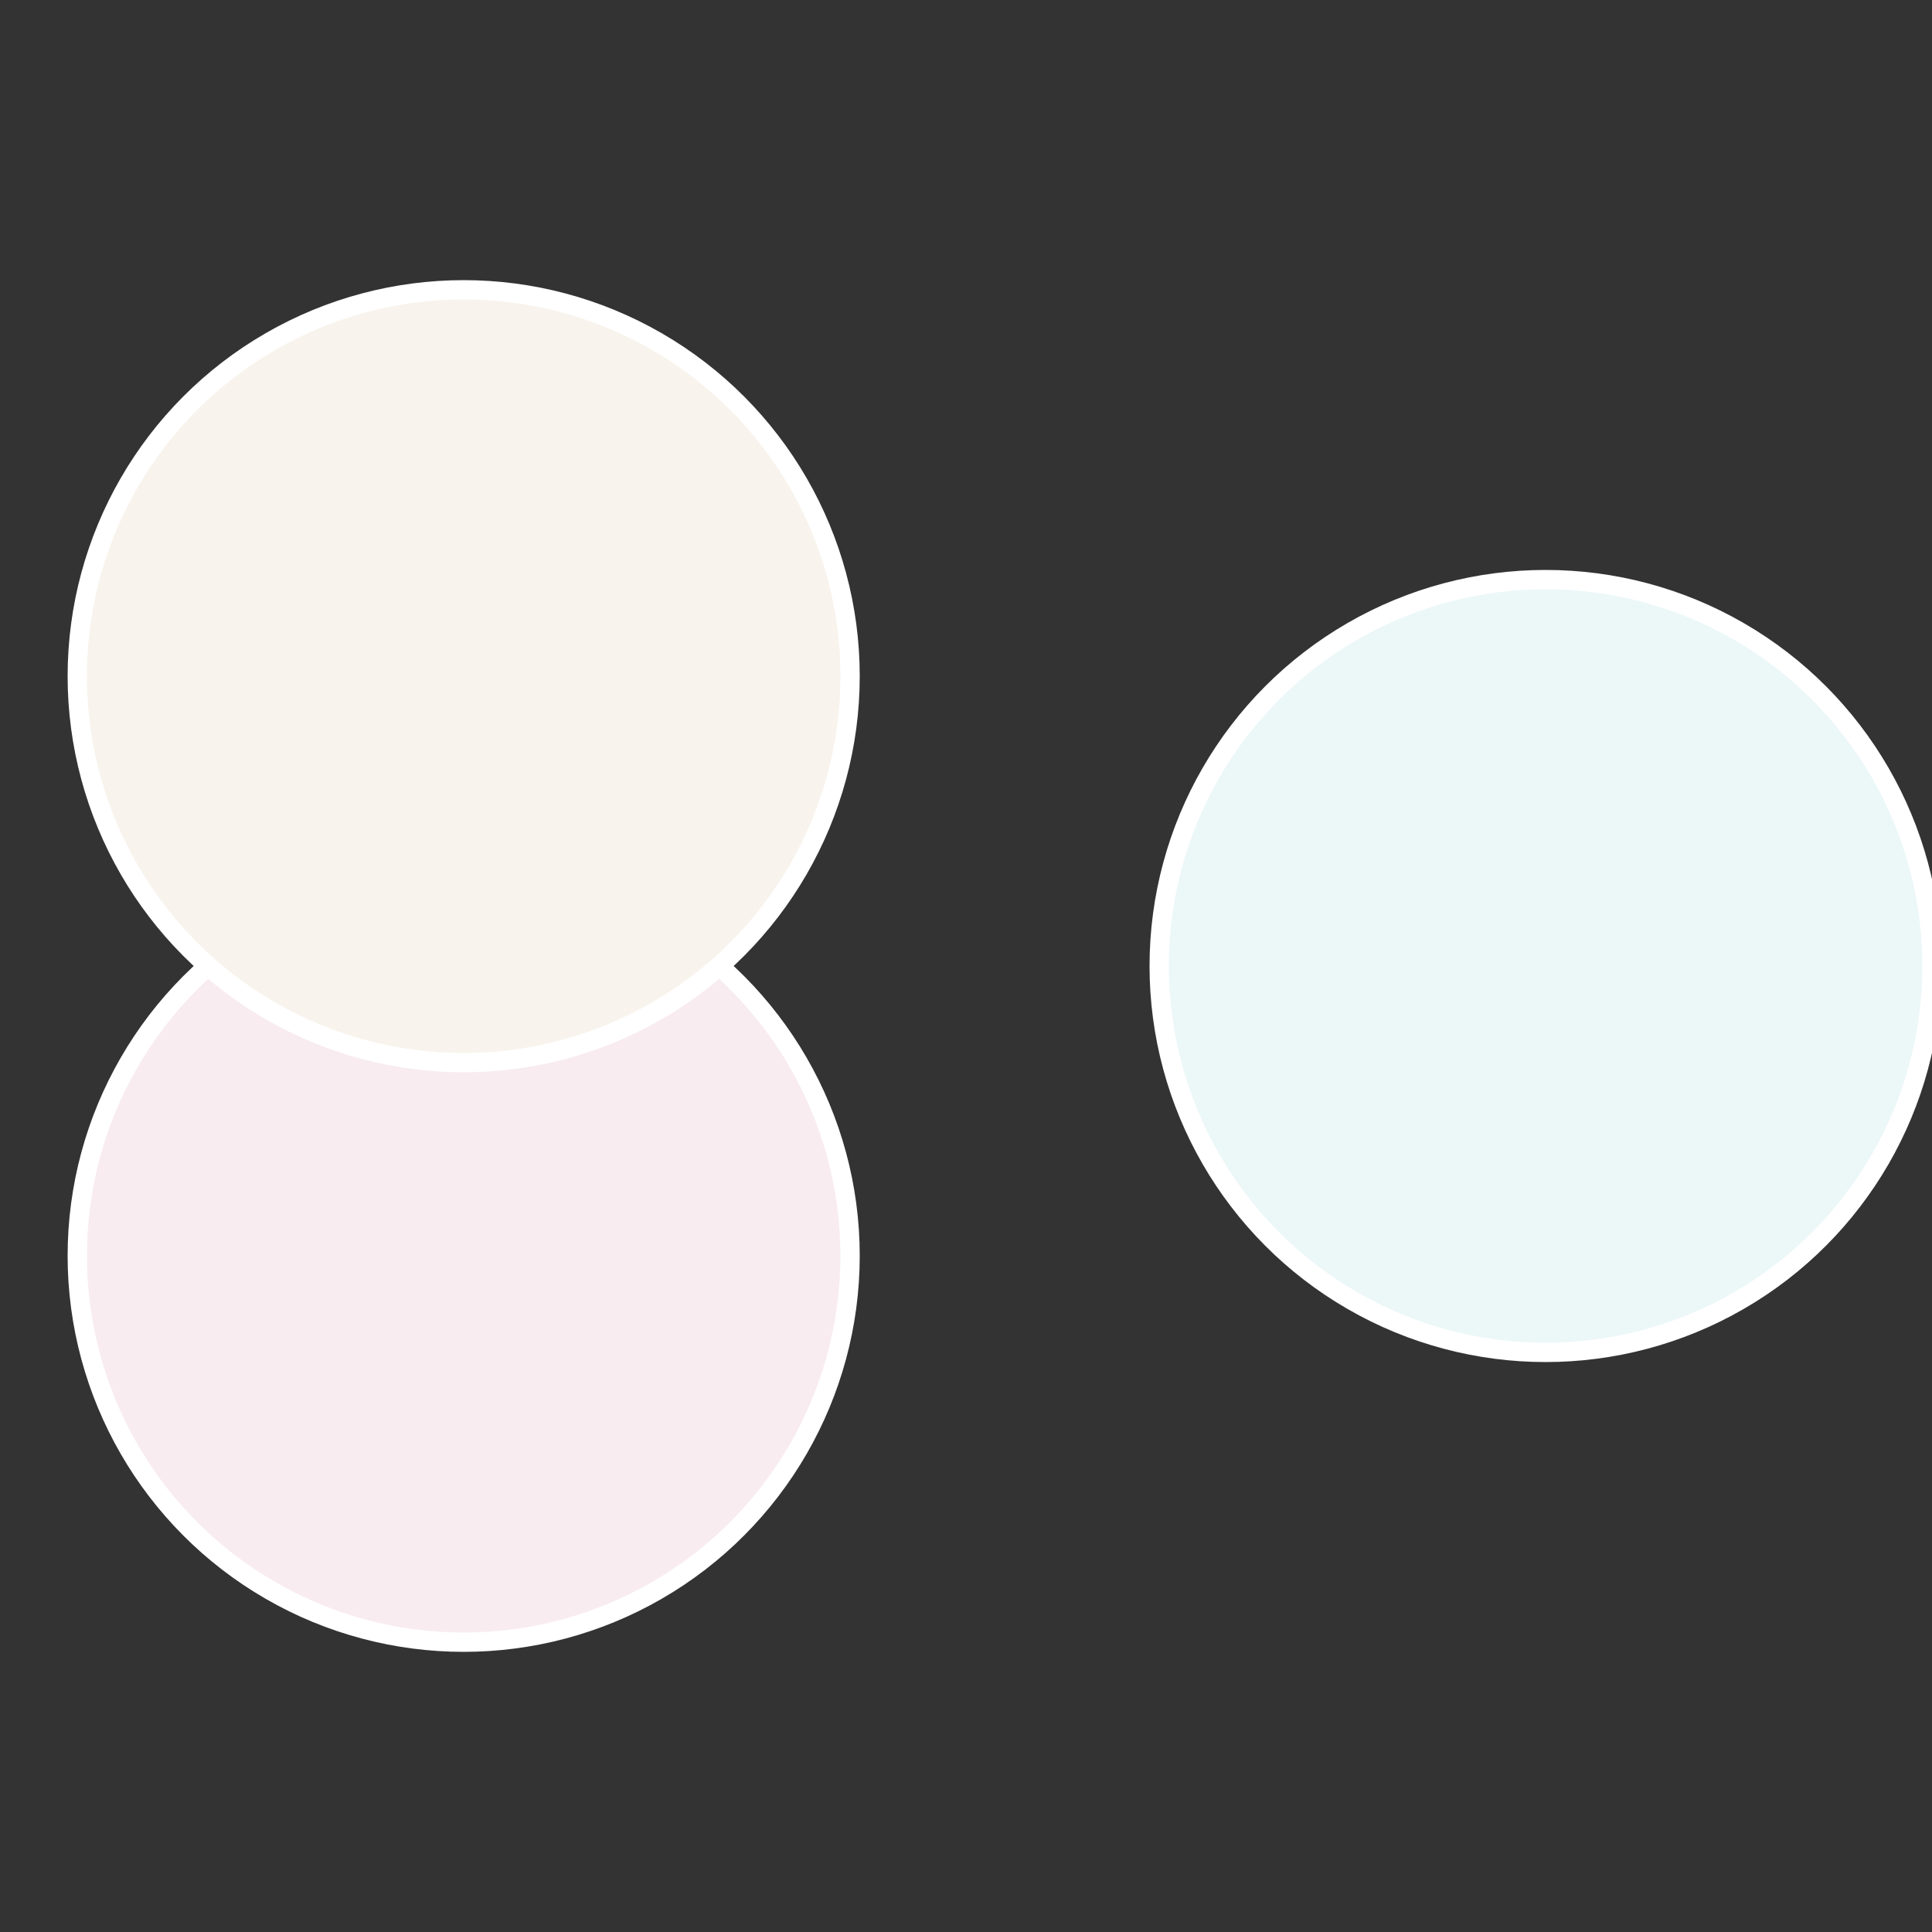 <?xml version="1.0" standalone="no"?>
<svg width="500" height="500" viewBox="-1 -1 2 2" xmlns="http://www.w3.org/2000/svg">
 
                <rect x="-1" y="-1" width="2" height="2" fill="#333333" stroke="none"/>
 
                <circle cx="0.6" cy="0" r="0.4" fill="#ecf7f8" stroke="#fff" stroke-width="1%" />
             
                <circle cx="-0.52" cy="0.3" r="0.4" fill="#f8ecf1" stroke="#fff" stroke-width="1%" />
             
                <circle cx="-0.52" cy="-0.3" r="0.4" fill="#f8f3ec" stroke="#fff" stroke-width="1%" />
            </svg>
